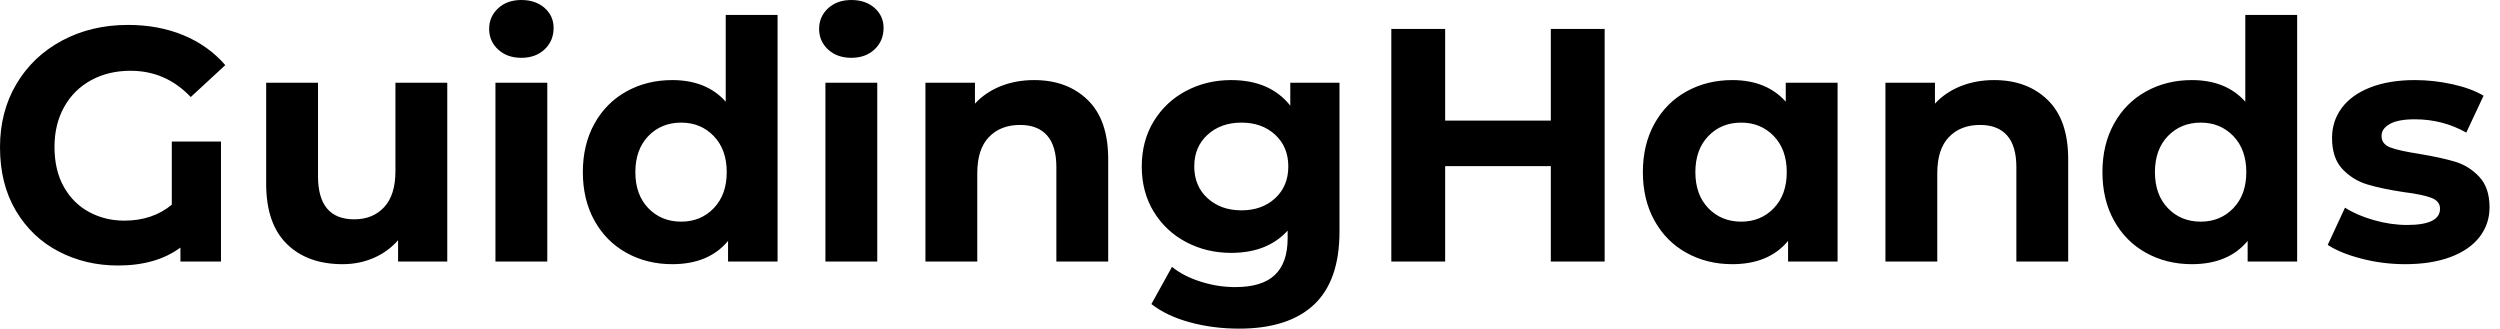 <svg baseProfile="full" height="28" version="1.1" viewBox="0 0 213 28" width="213" xmlns="http://www.w3.org/2000/svg" xmlns:ev="http://www.w3.org/2001/xml-events" xmlns:xlink="http://www.w3.org/1999/xlink"><defs /><g><path d="M15.741 12.061H19.931V22.281H16.477V21.092Q14.411 22.621 11.155 22.621Q8.408 22.621 6.115 21.432Q3.822 20.243 2.463 17.964Q1.104 15.685 1.104 12.542Q1.104 9.513 2.506 7.149Q3.907 4.785 6.398 3.454Q8.89 2.123 12.004 2.123Q14.609 2.123 16.732 3.001Q18.855 3.879 20.299 5.549L17.355 8.267Q15.232 6.03 12.231 6.03Q10.334 6.03 8.861 6.837Q7.389 7.644 6.568 9.116Q5.747 10.588 5.747 12.514Q5.747 14.524 6.554 15.939Q7.361 17.355 8.72 18.077Q10.079 18.799 11.693 18.799Q14.099 18.799 15.741 17.44Z M39.211 7.05V22.281H35.021V20.469Q34.144 21.46 32.926 21.984Q31.709 22.508 30.293 22.508Q27.292 22.508 25.537 20.781Q23.782 19.054 23.782 15.656V7.05H28.198V15.005Q28.198 18.686 31.284 18.686Q32.87 18.686 33.832 17.652Q34.795 16.619 34.795 14.58V7.05Z M43.316 7.05H47.733V22.281H43.316ZM42.779 2.463Q42.779 1.416 43.543 0.708Q44.307 0.0 45.525 0.0Q46.742 0.0 47.507 0.679Q48.271 1.359 48.271 2.378Q48.271 3.482 47.507 4.204Q46.742 4.926 45.525 4.926Q44.307 4.926 43.543 4.218Q42.779 3.511 42.779 2.463Z M67.353 1.274V22.281H63.134V20.526Q61.492 22.508 58.378 22.508Q56.226 22.508 54.485 21.545Q52.744 20.582 51.753 18.799Q50.762 17.015 50.762 14.665Q50.762 12.315 51.753 10.532Q52.744 8.748 54.485 7.786Q56.226 6.823 58.378 6.823Q61.294 6.823 62.936 8.663V1.274ZM63.021 14.665Q63.021 12.74 61.917 11.594Q60.813 10.447 59.143 10.447Q57.444 10.447 56.34 11.594Q55.236 12.74 55.236 14.665Q55.236 16.59 56.34 17.737Q57.444 18.884 59.143 18.884Q60.813 18.884 61.917 17.737Q63.021 16.59 63.021 14.665Z M71.43 7.05H75.846V22.281H71.43ZM70.892 2.463Q70.892 1.416 71.656 0.708Q72.421 0.0 73.638 0.0Q74.855 0.0 75.62 0.679Q76.384 1.359 76.384 2.378Q76.384 3.482 75.62 4.204Q74.855 4.926 73.638 4.926Q72.421 4.926 71.656 4.218Q70.892 3.511 70.892 2.463Z M95.523 13.561V22.281H91.106V14.241Q91.106 12.429 90.313 11.537Q89.521 10.645 88.02 10.645Q86.35 10.645 85.359 11.678Q84.368 12.712 84.368 14.75V22.281H79.951V7.05H84.17V8.833Q85.048 7.871 86.35 7.347Q87.652 6.823 89.209 6.823Q92.04 6.823 93.782 8.522Q95.523 10.22 95.523 13.561Z M115.228 7.05V19.733Q115.228 23.923 113.048 25.962Q110.868 28.0 106.677 28.0Q104.469 28.0 102.487 27.462Q100.506 26.924 99.203 25.905L100.959 22.734Q101.921 23.527 103.393 23.994Q104.866 24.461 106.338 24.461Q108.631 24.461 109.721 23.428Q110.811 22.394 110.811 20.299V19.648Q109.084 21.545 105.998 21.545Q103.903 21.545 102.162 20.625Q100.421 19.705 99.401 18.034Q98.382 16.364 98.382 14.184Q98.382 12.004 99.401 10.334Q100.421 8.663 102.162 7.743Q103.903 6.823 105.998 6.823Q109.31 6.823 111.037 9.003V7.05ZM110.868 14.184Q110.868 12.514 109.749 11.48Q108.631 10.447 106.876 10.447Q105.12 10.447 103.988 11.48Q102.855 12.514 102.855 14.184Q102.855 15.854 103.988 16.888Q105.12 17.921 106.876 17.921Q108.631 17.921 109.749 16.888Q110.868 15.854 110.868 14.184Z M137.82 2.463V22.281H133.234V14.156H124.231V22.281H119.644V2.463H124.231V10.277H133.234V2.463Z M157.666 7.05V22.281H153.448V20.526Q151.806 22.508 148.692 22.508Q146.54 22.508 144.799 21.545Q143.058 20.582 142.067 18.799Q141.076 17.015 141.076 14.665Q141.076 12.315 142.067 10.532Q143.058 8.748 144.799 7.786Q146.54 6.823 148.692 6.823Q151.608 6.823 153.25 8.663V7.05ZM153.335 14.665Q153.335 12.74 152.231 11.594Q151.126 10.447 149.456 10.447Q147.757 10.447 146.653 11.594Q145.549 12.74 145.549 14.665Q145.549 16.59 146.653 17.737Q147.757 18.884 149.456 18.884Q151.126 18.884 152.231 17.737Q153.335 16.59 153.335 14.665Z M177.314 13.561V22.281H172.898V14.241Q172.898 12.429 172.105 11.537Q171.312 10.645 169.812 10.645Q168.142 10.645 167.151 11.678Q166.16 12.712 166.16 14.75V22.281H161.743V7.05H165.962V8.833Q166.839 7.871 168.142 7.347Q169.444 6.823 171.001 6.823Q173.832 6.823 175.573 8.522Q177.314 10.22 177.314 13.561Z M196.821 1.274V22.281H192.603V20.526Q190.961 22.508 187.846 22.508Q185.695 22.508 183.953 21.545Q182.212 20.582 181.221 18.799Q180.231 17.015 180.231 14.665Q180.231 12.315 181.221 10.532Q182.212 8.748 183.953 7.786Q185.695 6.823 187.846 6.823Q190.762 6.823 192.404 8.663V1.274ZM192.489 14.665Q192.489 12.74 191.385 11.594Q190.281 10.447 188.611 10.447Q186.912 10.447 185.808 11.594Q184.704 12.74 184.704 14.665Q184.704 16.59 185.808 17.737Q186.912 18.884 188.611 18.884Q190.281 18.884 191.385 17.737Q192.489 16.59 192.489 14.665Z M199.426 20.866 200.898 17.695Q201.917 18.346 203.361 18.756Q204.805 19.167 206.192 19.167Q208.995 19.167 208.995 17.78Q208.995 17.128 208.231 16.845Q207.466 16.562 205.881 16.364Q204.012 16.081 202.795 15.713Q201.577 15.345 200.686 14.411Q199.794 13.476 199.794 11.749Q199.794 10.305 200.629 9.187Q201.464 8.069 203.064 7.446Q204.663 6.823 206.843 6.823Q208.457 6.823 210.057 7.177Q211.656 7.531 212.704 8.154L211.232 11.296Q209.221 10.164 206.843 10.164Q205.428 10.164 204.72 10.56Q204.012 10.957 204.012 11.579Q204.012 12.287 204.777 12.57Q205.541 12.853 207.211 13.108Q209.08 13.42 210.269 13.774Q211.458 14.127 212.336 15.062Q213.213 15.996 213.213 17.666Q213.213 19.082 212.364 20.186Q211.515 21.29 209.887 21.899Q208.259 22.508 206.022 22.508Q204.125 22.508 202.313 22.04Q200.502 21.573 199.426 20.866Z " fill="rgb(0,0,0)" transform="translate(-1.104, 0)" /></g></svg>